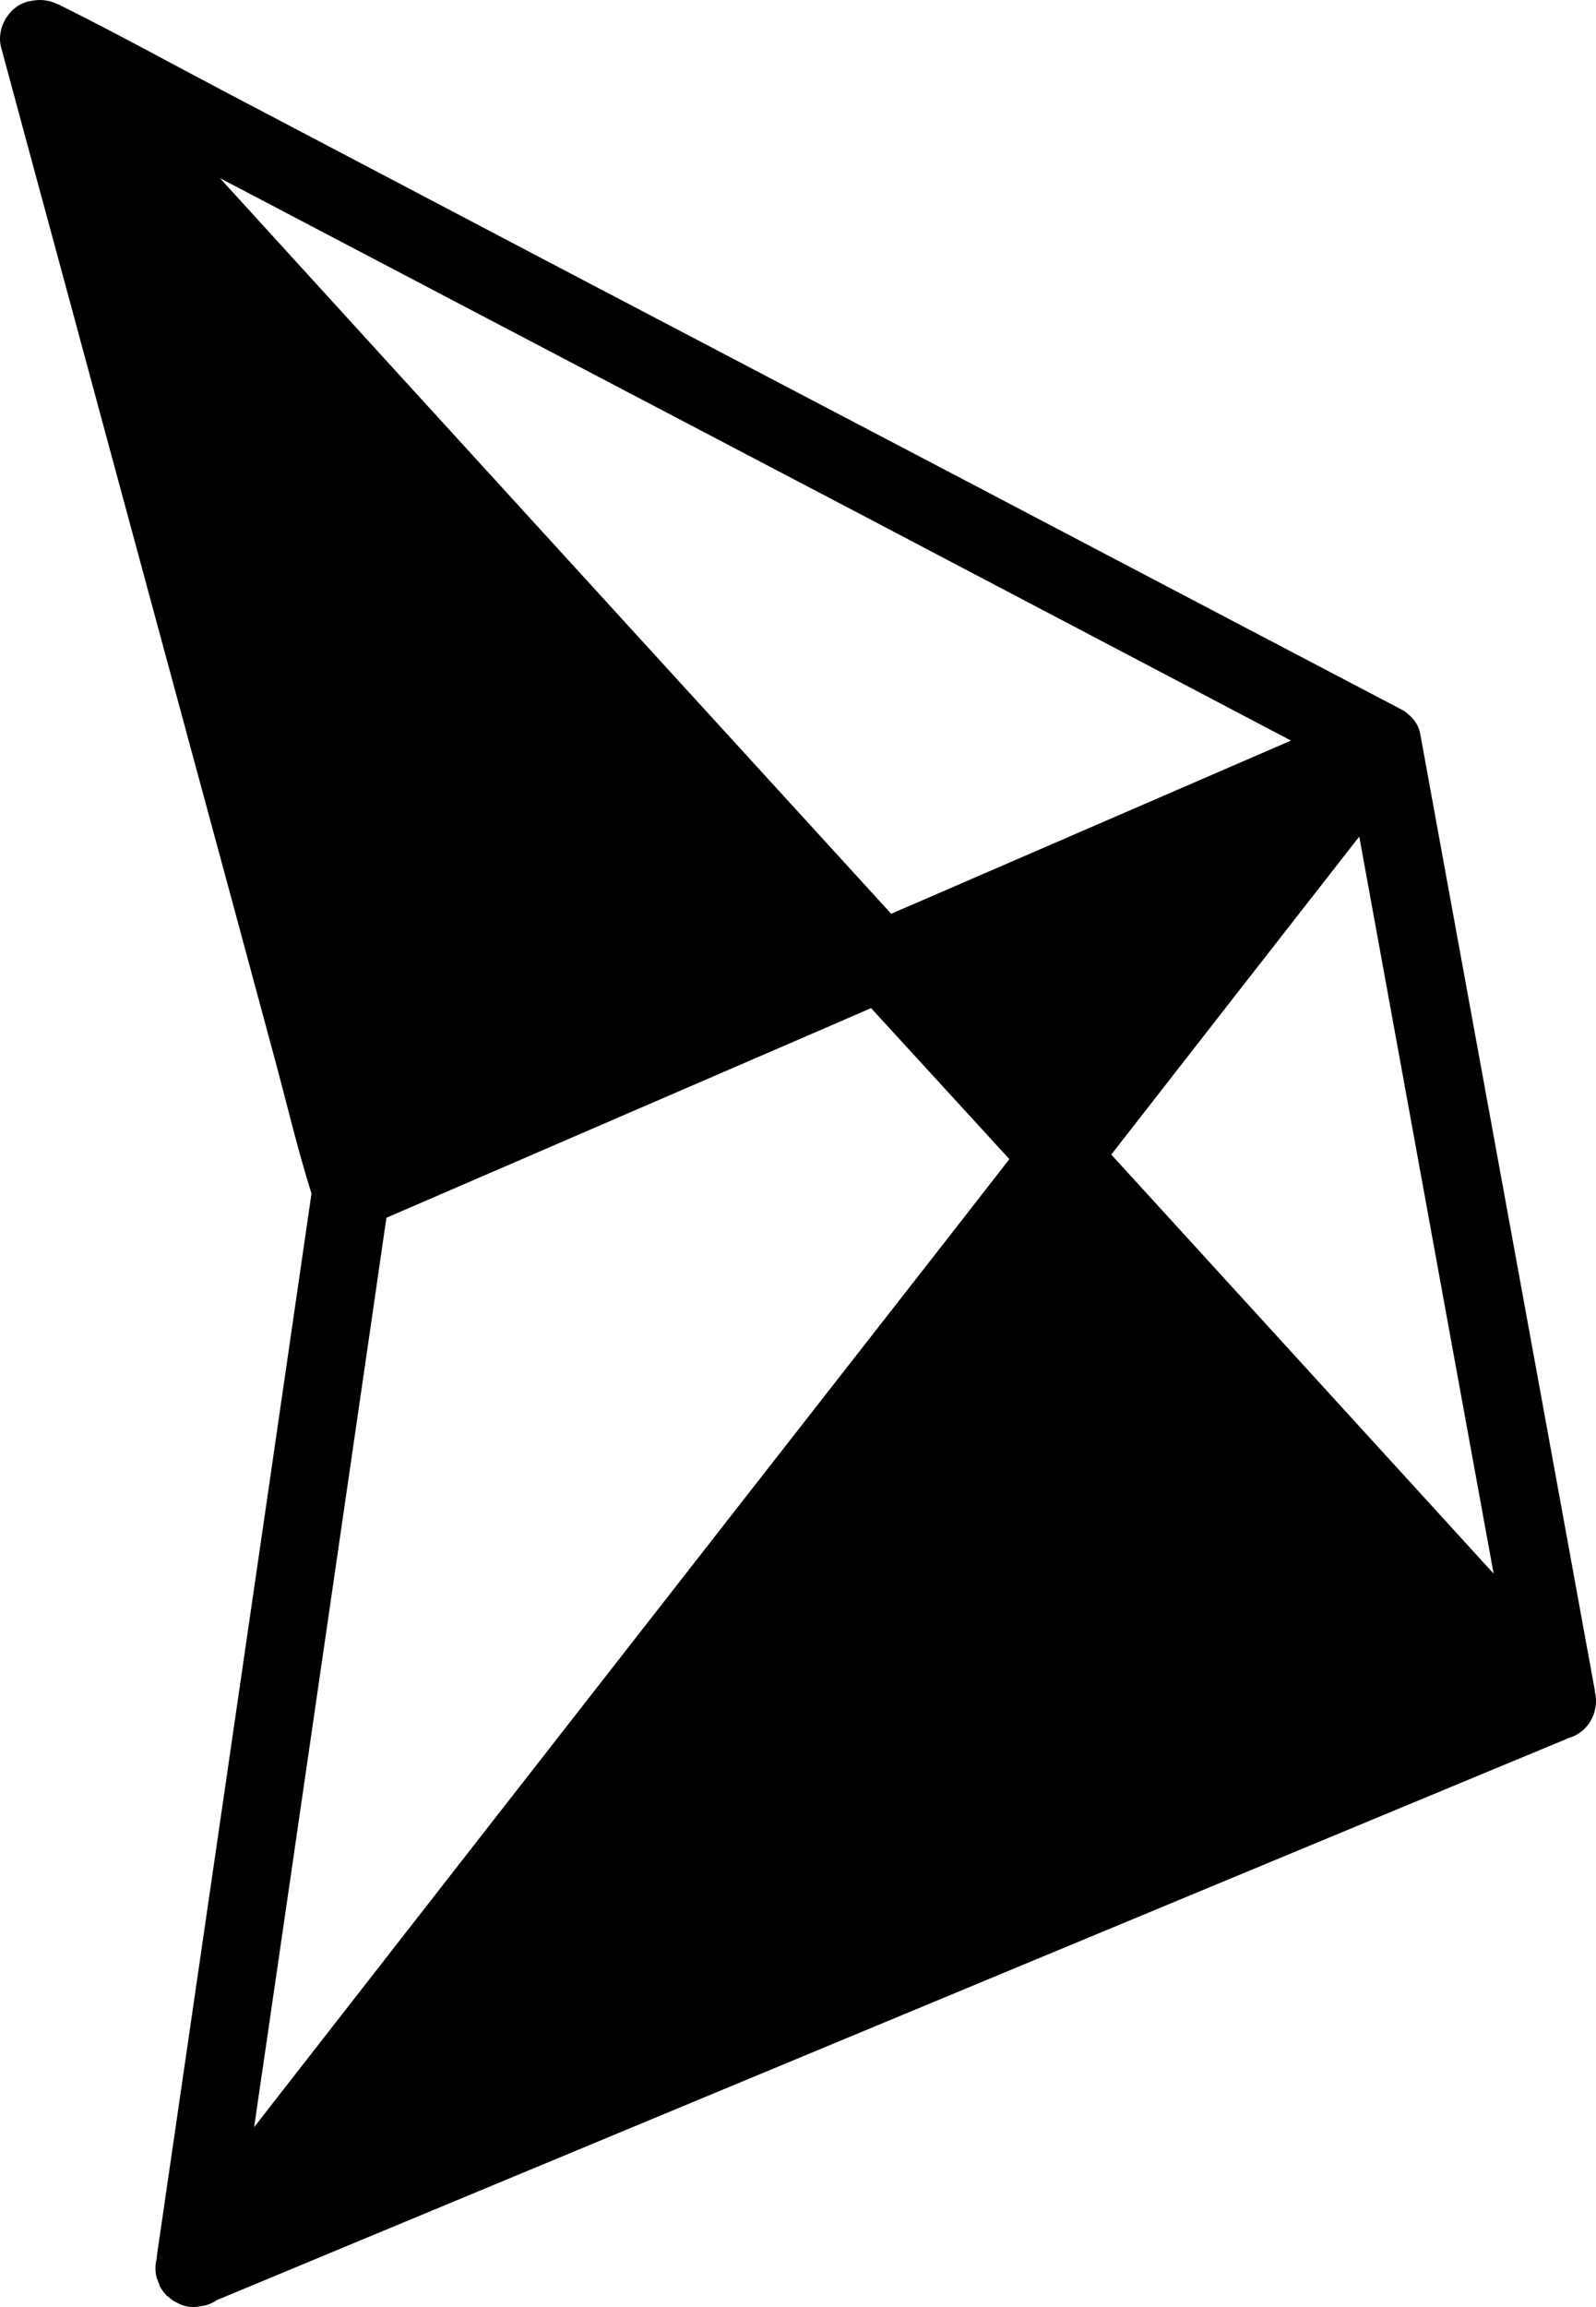 <svg width="18" height="26" viewBox="0 0 18 26" fill="none" xmlns="http://www.w3.org/2000/svg">
<path d="M17.987 19.066C17.987 19.066 17.987 19.057 17.987 19.052C17.764 17.834 17.542 16.616 17.32 15.398L16.259 9.593L16.016 8.261C15.998 8.178 15.951 8.105 15.885 8.052C15.863 8.031 15.839 8.013 15.812 7.999L14.301 7.207L10.692 5.313L6.309 3.016L2.535 1.033C1.922 0.711 1.315 0.376 0.696 0.068C0.685 0.061 0.673 0.057 0.663 0.05L0.65 0.048C0.554 -0.001 0.443 -0.013 0.338 0.014H0.322C0.302 0.019 0.282 0.027 0.262 0.036L0.234 0.048C0.218 0.056 0.203 0.065 0.189 0.075C0.179 0.082 0.169 0.09 0.16 0.098C0.15 0.105 0.141 0.113 0.132 0.121L0.125 0.131C0.114 0.141 0.105 0.154 0.096 0.165L0.07 0.202L0.062 0.211C0.062 0.217 0.057 0.225 0.054 0.231C0.026 0.279 0.009 0.333 0.003 0.389C-0.004 0.445 0.001 0.501 0.018 0.554C0.134 0.984 0.25 1.413 0.366 1.841C0.647 2.876 0.927 3.912 1.207 4.948L2.221 8.69C2.514 9.77 2.806 10.848 3.097 11.927C3.234 12.434 3.355 12.949 3.513 13.451C3.345 14.61 3.176 15.77 3.007 16.93C2.749 18.698 2.491 20.466 2.234 22.234C2.081 23.285 1.928 24.337 1.774 25.39L1.768 25.436C1.767 25.441 1.767 25.447 1.768 25.453C1.748 25.525 1.748 25.601 1.768 25.672C1.771 25.681 1.774 25.69 1.778 25.699C1.784 25.715 1.79 25.73 1.797 25.746V25.754C1.813 25.786 1.832 25.815 1.855 25.842V25.842C1.863 25.85 1.868 25.859 1.876 25.868C1.884 25.876 1.889 25.877 1.895 25.882C1.909 25.896 1.924 25.907 1.94 25.918C1.959 25.932 1.981 25.944 2.003 25.954C2.082 25.998 2.175 26.011 2.263 25.99C2.327 25.984 2.388 25.961 2.44 25.924L3.837 25.343L7.501 23.82L11.932 21.979L15.78 20.381C16.404 20.122 17.028 19.863 17.652 19.604L17.677 19.593L17.692 19.587C17.724 19.578 17.754 19.565 17.783 19.549C17.837 19.518 17.884 19.476 17.919 19.425C17.955 19.374 17.98 19.316 17.991 19.255C18.004 19.193 18.003 19.128 17.987 19.066V19.066ZM16.843 17.732L15.976 16.782L12.96 13.479L12.533 13.012C13.465 11.816 14.397 10.622 15.33 9.428C15.495 10.336 15.661 11.245 15.827 12.153C16.166 14.013 16.505 15.873 16.845 17.732H16.843ZM5.341 3.508L9.723 5.805L13.498 7.788L14.56 8.346L10.412 10.142L10.051 10.298L9.31 9.487L7.039 7.002L4.304 4.007L2.48 2.007L5.341 3.508ZM3.219 21.554C3.535 19.381 3.851 17.207 4.168 15.033L4.358 13.724L6.202 12.927L9.426 11.534L9.824 11.361L11.384 13.063L10.678 13.969L8.339 16.961L5.518 20.573L3.079 23.699L2.866 23.973L3.219 21.554Z" fill="black"/>
</svg>

